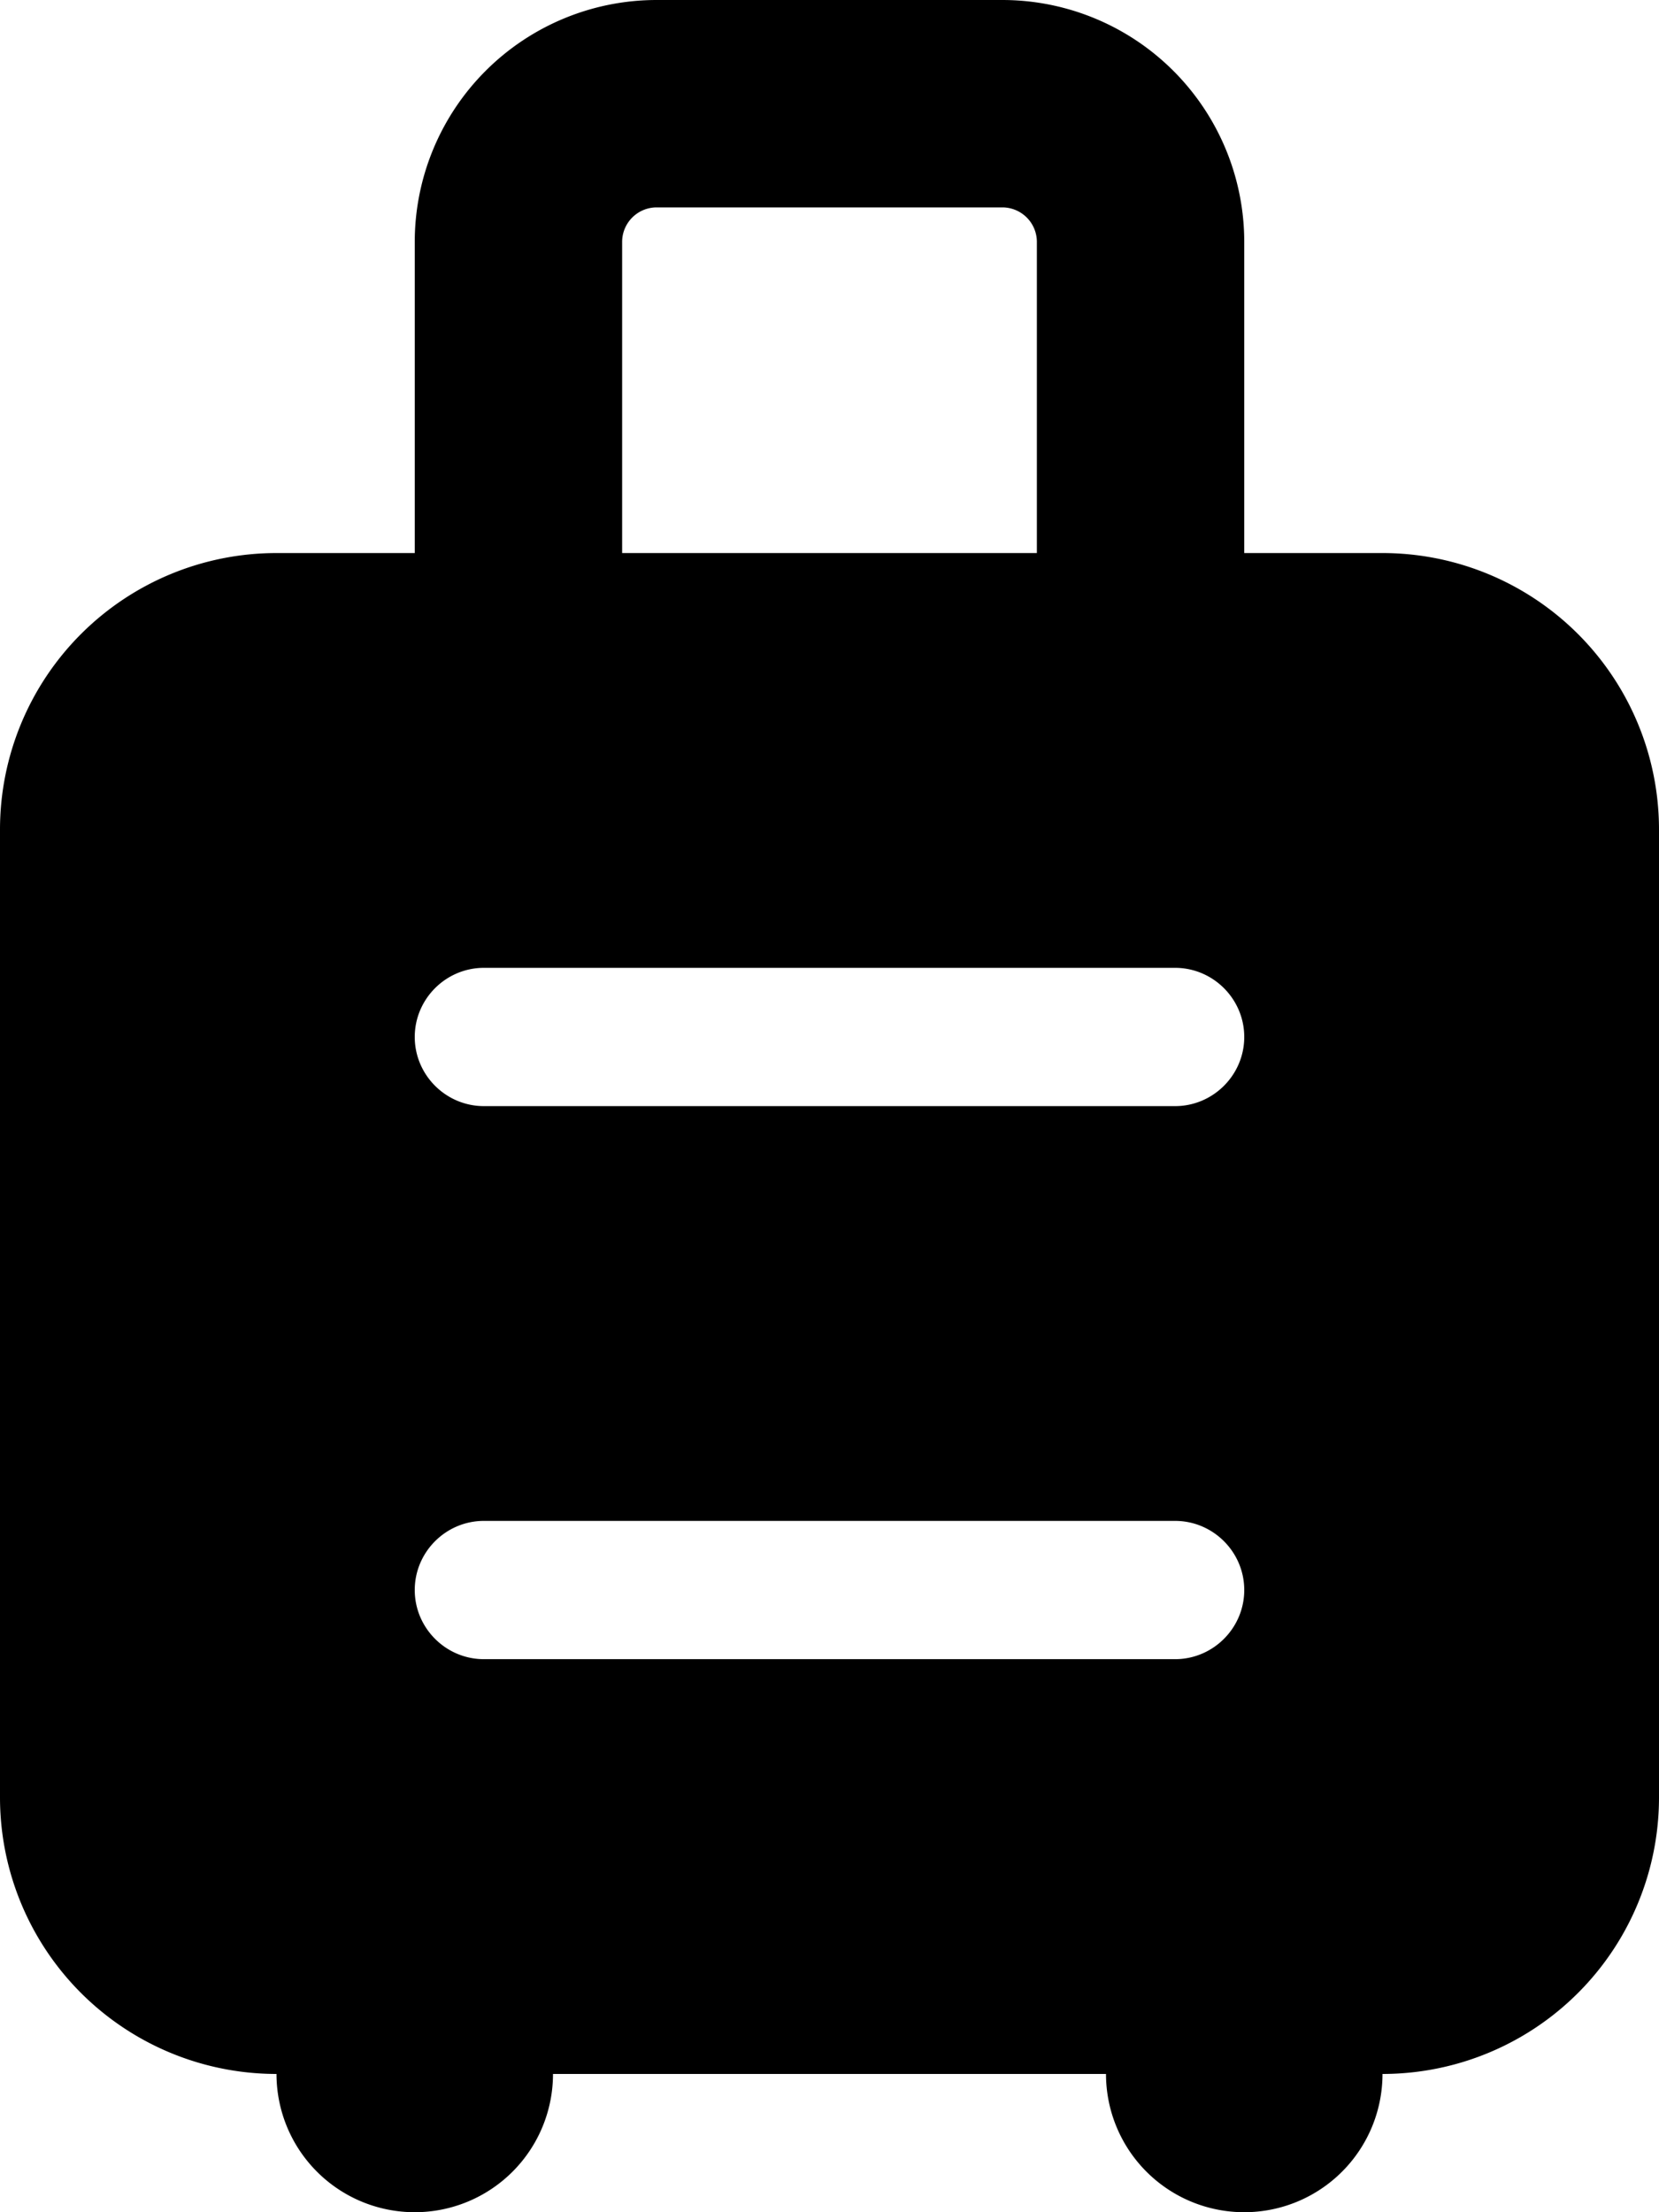 <svg xmlns="http://www.w3.org/2000/svg" viewBox="0 0 384 512"><path d="M144 56a8 8 0 0 1 8-8h80a8 8 0 0 1 8 8v72h-96V56zm176 72h-32V56a56 56 0 0 0-56-56h-80a56 56 0 0 0-56 56v72H64a64 64 0 0 0-64 64v224a64 64 0 0 0 64 64 32 32 0 1 0 64 0h128a32 32 0 1 0 64 0 64 64 0 0 0 64-64V192a64 64 0 0 0-64-64zm-208 96h160c8.8 0 16 7.2 16 16s-7.2 16-16 16H112c-8.8 0-16-7.2-16-16s7.2-16 16-16zm0 128h160c8.8 0 16 7.2 16 16s-7.2 16-16 16H112c-8.8 0-16-7.2-16-16s7.2-16 16-16z"/></svg>
